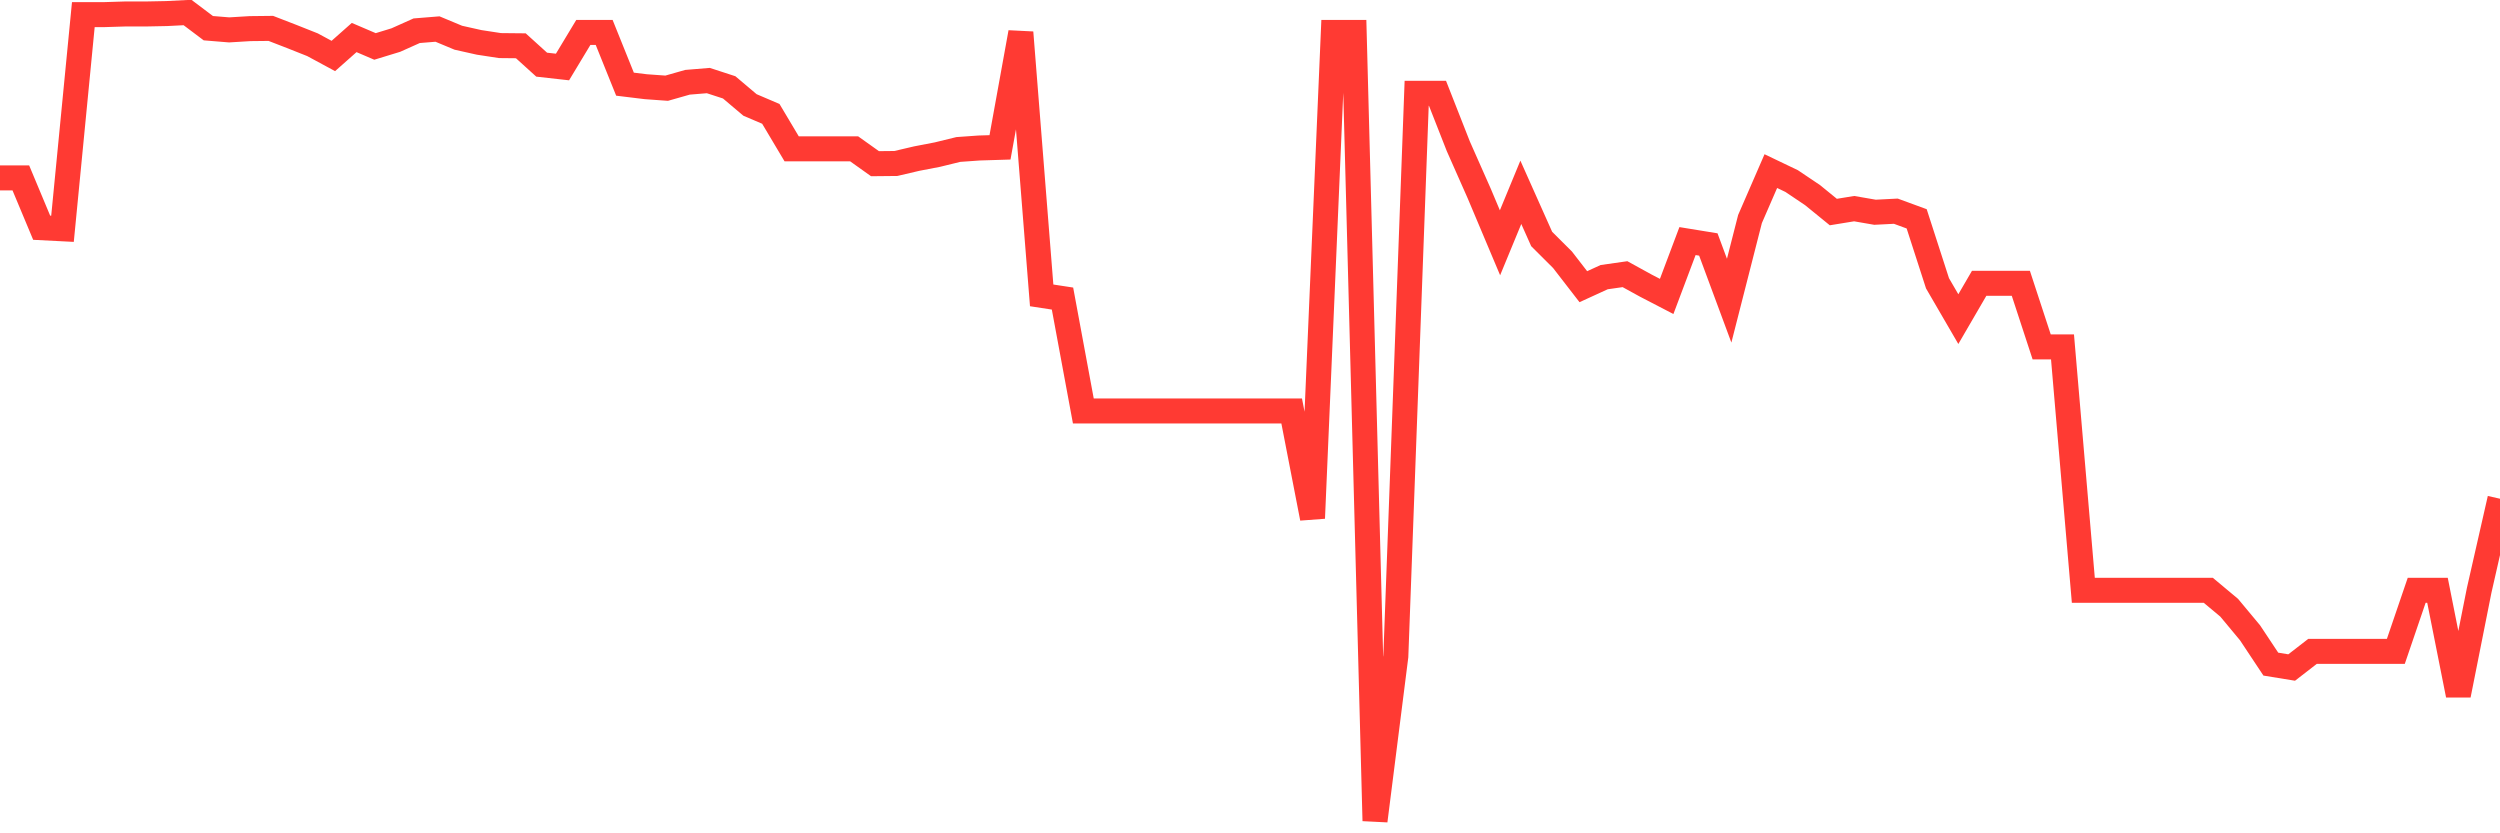 <svg
  xmlns="http://www.w3.org/2000/svg"
  xmlns:xlink="http://www.w3.org/1999/xlink"
  width="120"
  height="40"
  viewBox="0 0 120 40"
  preserveAspectRatio="none"
>
  <polyline
    points="0,8.539 1,8.539 2,10.931 3,10.982 4,0.702 5,0.702 6,0.671 7,0.671 8,0.651 9,0.6 10,1.353 11,1.435 12,1.374 13,1.363 14,1.75 15,2.147 16,2.687 17,1.801 18,2.229 19,1.923 20,1.475 21,1.394 22,1.811 23,2.035 24,2.188 25,2.198 26,3.104 27,3.216 28,1.557 29,1.557 30,4.04 31,4.162 32,4.234 33,3.949 34,3.867 35,4.193 36,5.038 37,5.465 38,7.145 39,7.145 40,7.145 41,7.145 42,7.857 43,7.847 44,7.613 45,7.42 46,7.175 47,7.104 48,7.073 49,1.557 50,14.178 51,14.331 52,19.725 53,19.725 54,19.725 55,19.725 56,19.725 57,19.725 58,19.725 59,19.725 60,19.725 61,19.725 62,19.725 63,24.875 64,1.557 65,1.557 66,39.4 67,31.502 68,4.478 69,4.478 70,7.023 71,9.282 72,11.654 73,9.231 74,11.471 75,12.468 76,13.761 77,13.303 78,13.16 79,13.71 80,14.229 81,11.572 82,11.735 83,14.432 84,10.514 85,8.213 86,8.692 87,9.364 88,10.178 89,10.015 90,10.188 91,10.137 92,10.504 93,13.598 94,15.318 95,13.598 96,13.598 97,13.598 98,16.651 99,16.651 100,28.336 101,28.336 102,28.336 103,28.336 104,28.336 105,28.336 106,28.336 107,29.171 108,30.372 109,31.878 110,32.041 111,31.267 112,31.267 113,31.267 114,31.267 115,31.267 116,28.336 117,28.336 118,33.364 119,28.336 120,23.939"
    fill="none"
    stroke="#ff3a33"
    stroke-width="1.2"
  >
  </polyline>
</svg>